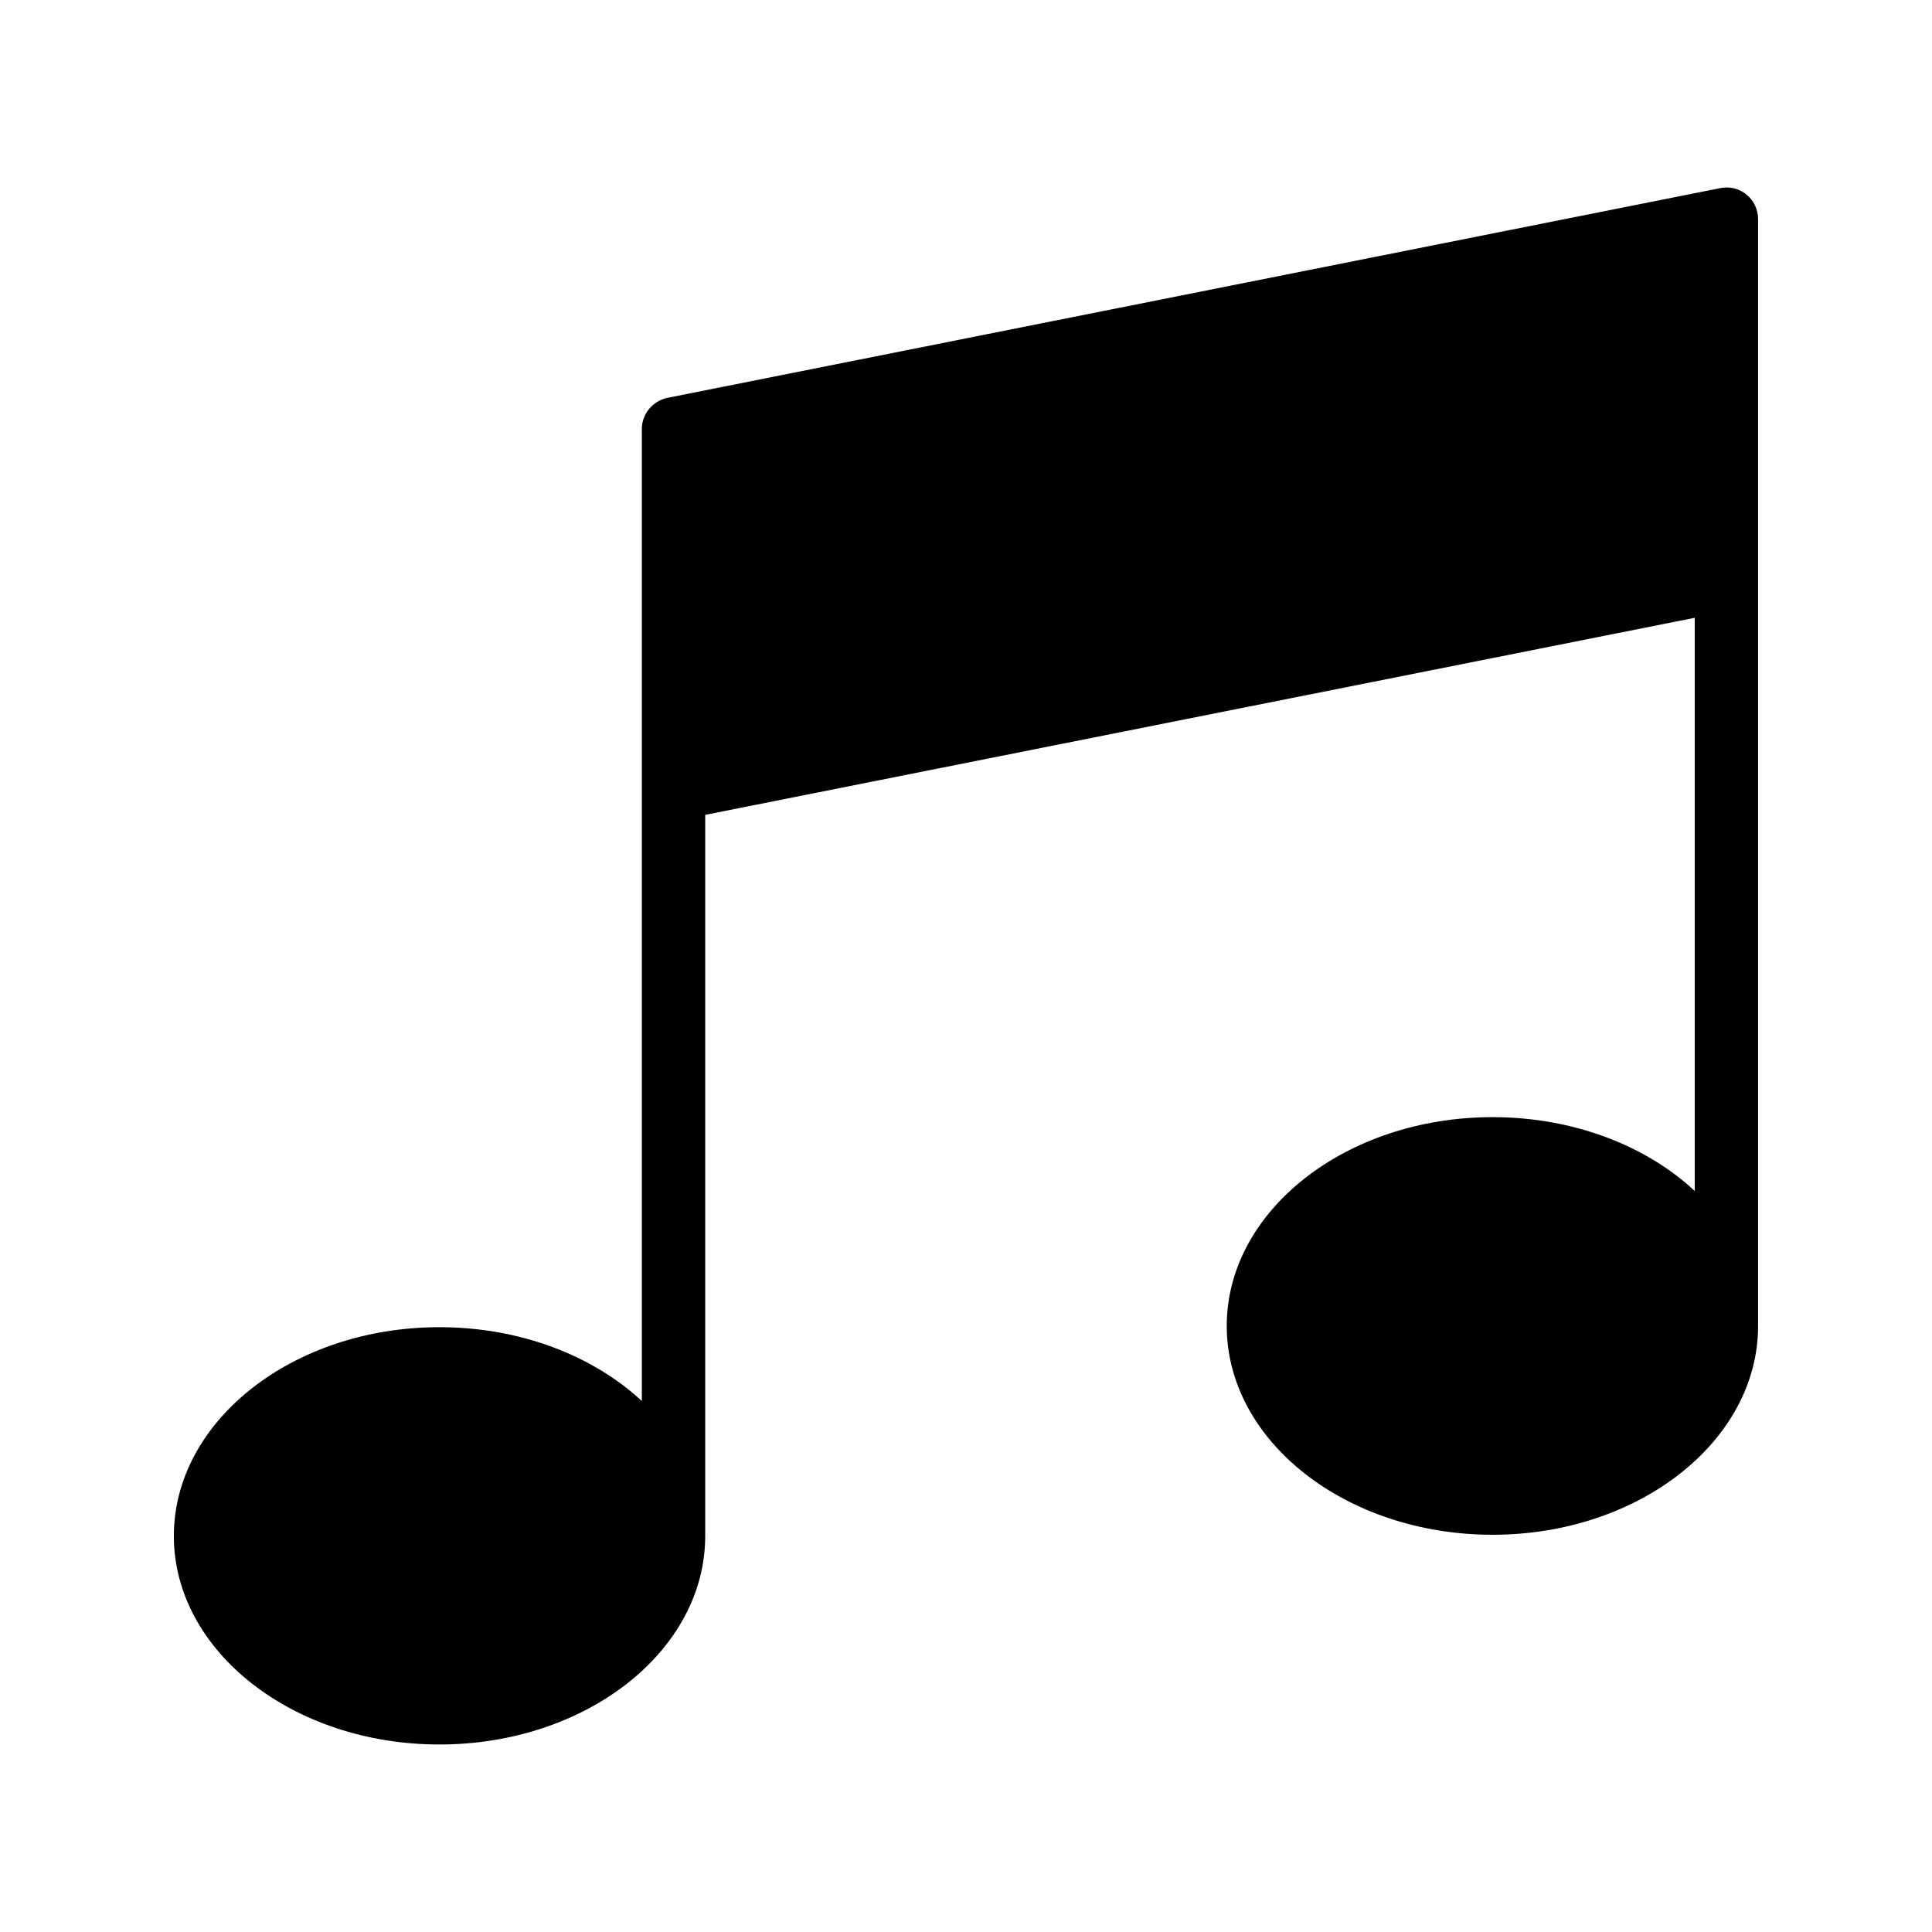 <?xml version="1.0" encoding="UTF-8"?>
<!-- Uploaded to: ICON Repo, www.svgrepo.com, Generator: ICON Repo Mixer Tools -->
<svg fill="#000000" width="800px" height="800px" version="1.1" viewBox="144 144 512 512" xmlns="http://www.w3.org/2000/svg">
 <path d="m599.84 193.86-279.03 55.586c-3.863 0.84-6.719 4.281-6.719 8.23v257.61c-12.93-12.008-32.16-19.566-53.656-19.566-38.793 0.004-70.363 24.859-70.363 55.34s31.57 55.25 70.367 55.25c38.879 0 70.449-24.77 70.449-55.25v-191.11l262.23-52.227v151.9c-12.848-12.008-32.16-19.566-53.57-19.566-38.879 0-70.449 24.855-70.449 55.336s31.57 55.336 70.449 55.336c38.793 0 70.363-24.855 70.363-55.336v-293.3c0-2.519-1.09-4.953-3.106-6.551-1.93-1.594-4.449-2.184-6.969-1.68z"/>
</svg>